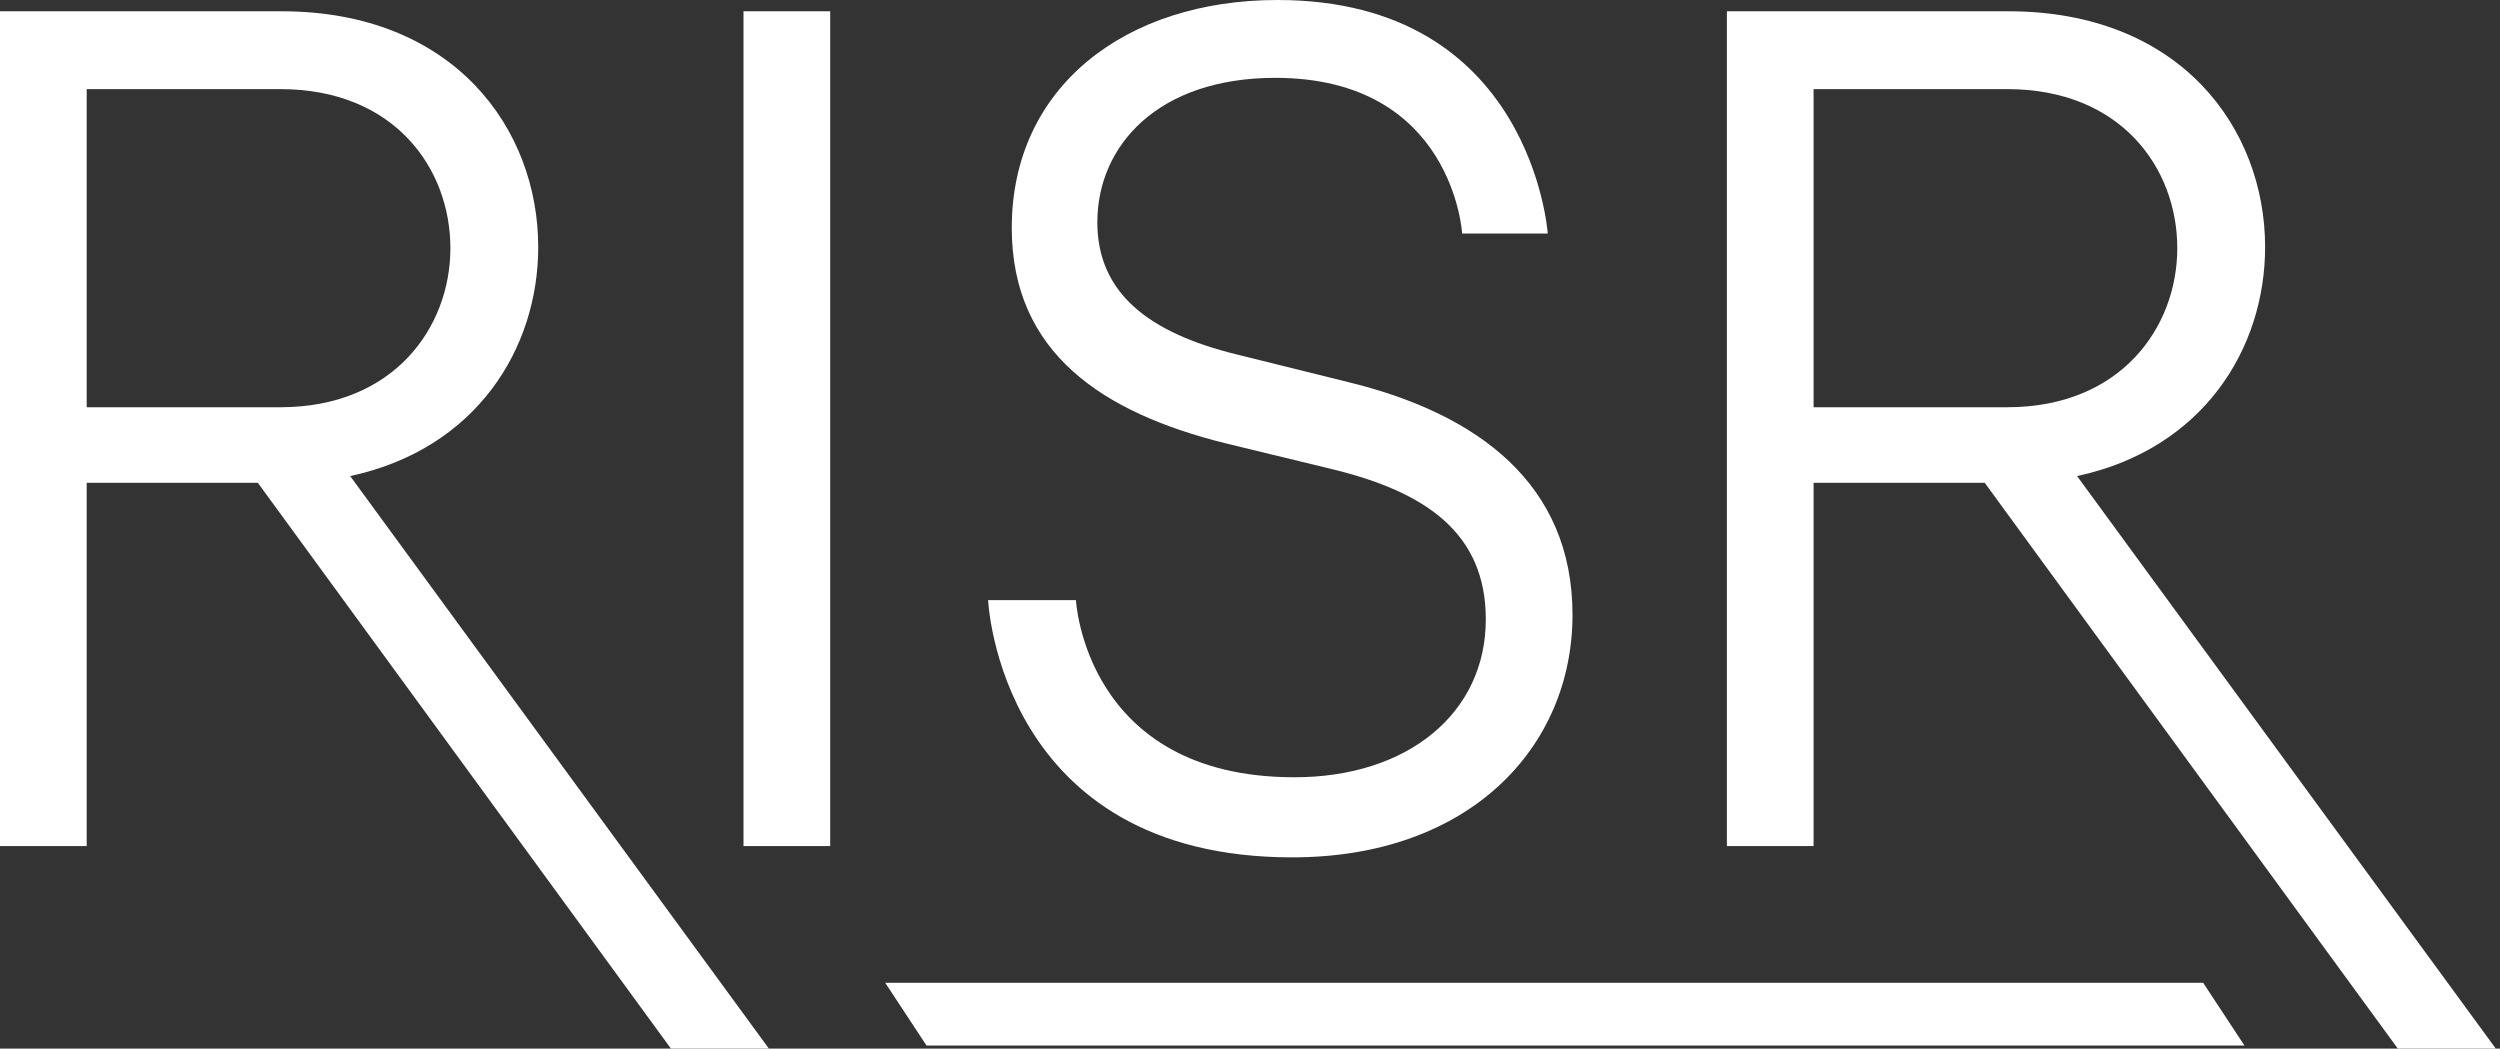 <svg width="391" height="164" viewBox="0 0 391 164" fill="none" xmlns="http://www.w3.org/2000/svg">
<rect x="0" y="0" width="391" height="164" fill="#333333" stroke="none"/>
<path d="M13.56 132.326H0V1.764H44.026C70.97 1.764 84.178 20.114 84.178 38.639C84.178 54.519 74.492 70.221 54.768 74.456L120.254 164H104.933L40.328 75.514H13.56V132.326ZM43.85 13.938H13.56V63.693H43.85C61.636 63.693 70.442 51.166 70.442 38.816C70.442 26.289 61.636 13.938 43.85 13.938Z" fill="white"/>
<path d="M129.843 132.326H116.283V1.764H129.843V132.326Z" fill="white"/>
<path d="M202.09 134.091C156.303 134.091 154.542 93.864 154.542 93.864H168.278C168.278 93.864 169.687 121.564 202.442 121.564C220.229 121.564 232.38 111.507 232.38 96.863C232.38 83.277 222.87 76.926 208.43 73.397L191.7 69.339C172.505 64.575 158.24 55.224 158.24 35.64C158.24 13.585 176.027 0 199.801 0C239.6 0 242.066 36.522 242.066 36.522H228.682C228.682 36.522 227.273 12.174 199.448 12.174C181.134 12.174 171.624 22.76 171.624 34.758C171.624 45.873 179.725 52.048 193.285 55.401L211.071 59.812C231.147 64.752 245.94 75.691 245.94 96.157C245.94 116.8 229.914 134.091 202.09 134.091Z" fill="white"/>
<path d="M283.645 132.326H270.085V1.764H314.111C341.055 1.764 354.263 20.114 354.263 38.639C354.263 54.519 344.577 70.221 324.854 74.456L390.339 164H375.018L310.413 75.514H283.645V132.326ZM313.935 13.938H283.645V63.693H313.935C331.722 63.693 340.527 51.166 340.527 38.816C340.527 26.289 331.722 13.938 313.935 13.938Z" fill="white"/>
<path d="M138.451 153.714H344.577L351.034 163.525H144.908L138.451 153.714Z" fill="white"/>
</svg>
